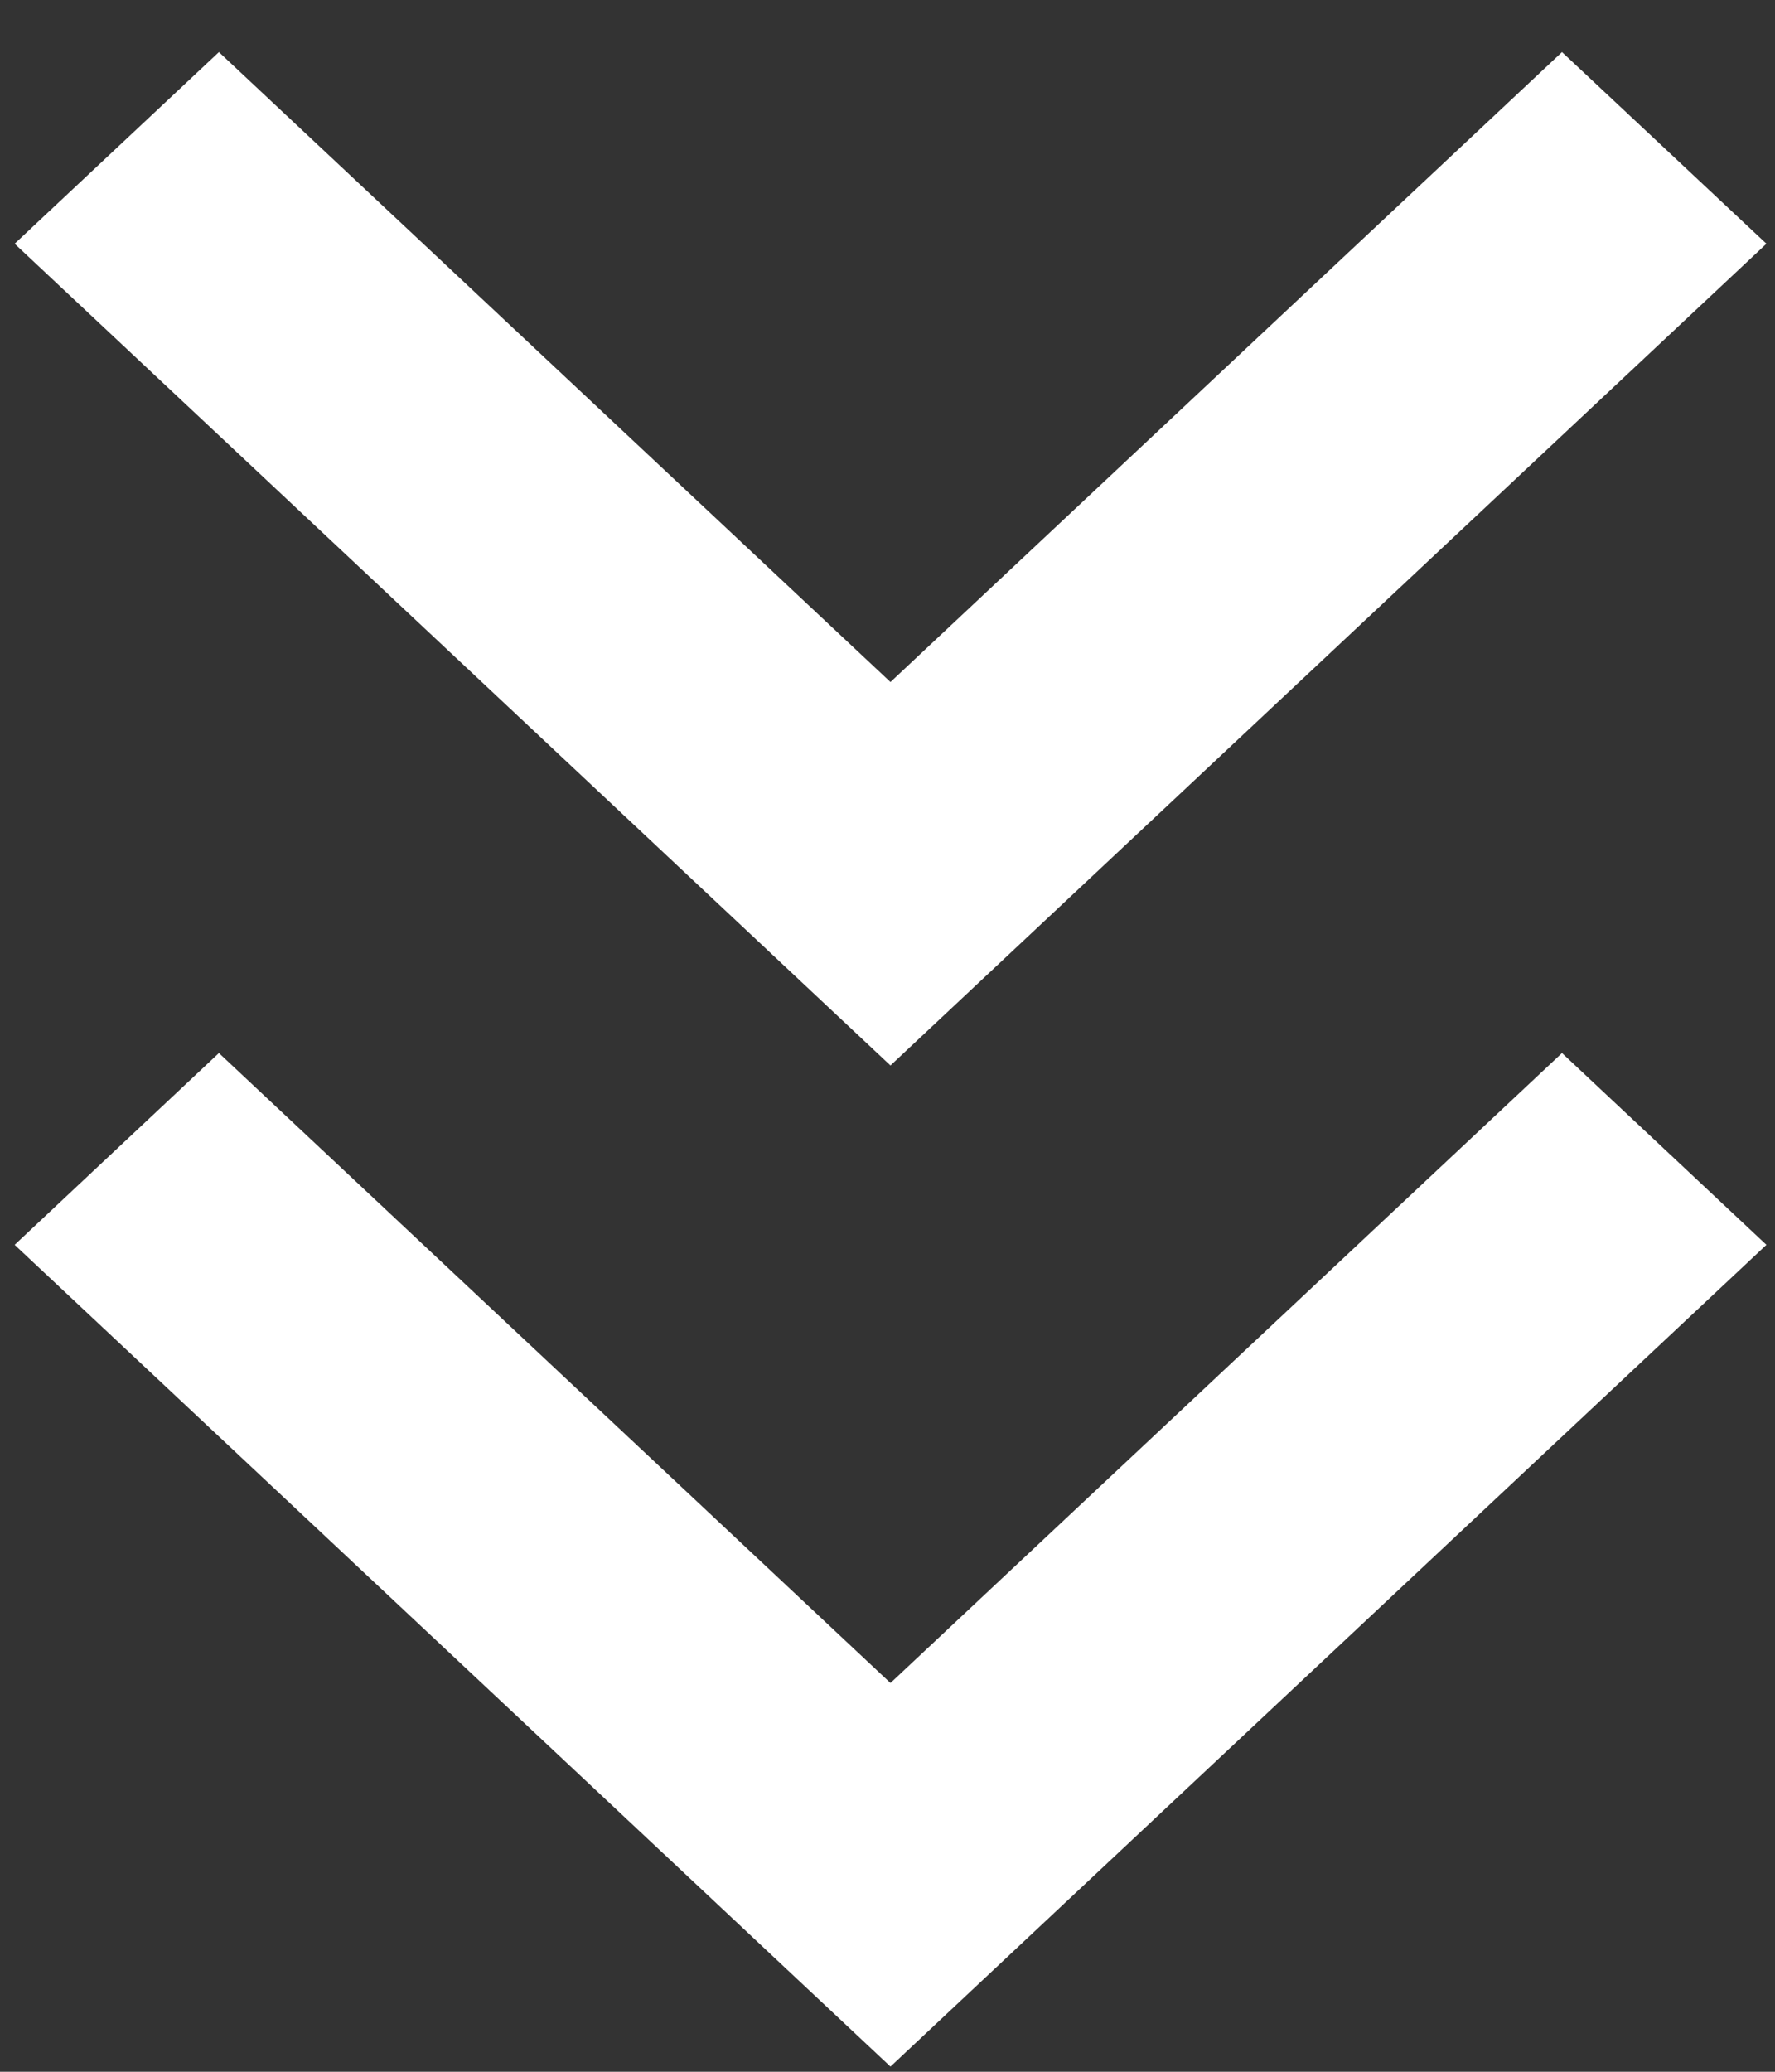 
<svg width="12px" height="14px" viewBox="181 329 12 14" version="1.1" xmlns="http://www.w3.org/2000/svg" xmlns:xlink="http://www.w3.org/1999/xlink">
    <rect x="181" y="329" width="12" height="14" fill="#333333" stroke="none"/>
    <!-- Generator: Sketch 41.2 (35397) - http://www.bohemiancoding.com/sketch -->
    <desc>Created with Sketch.</desc>
    <defs></defs>
    <g id="Arrow" stroke="none" stroke-width="1" fill="none" fill-rule="evenodd" transform="translate(181, 329)">
        <polygon id="Shape-Copy-2" fill="#FFFFFF" points="10.56 0.352 6.02 4.609 1.48 0.352 0.099 1.647 6.02 7.2 11.942 1.647"></polygon>
        <polygon id="Shape-Copy-2" fill="#FFFFFF" points="10.56 7.116 6.02 11.373 1.48 7.116 0.099 8.412 6.02 13.965 11.942 8.412"></polygon>
    </g>
</svg>